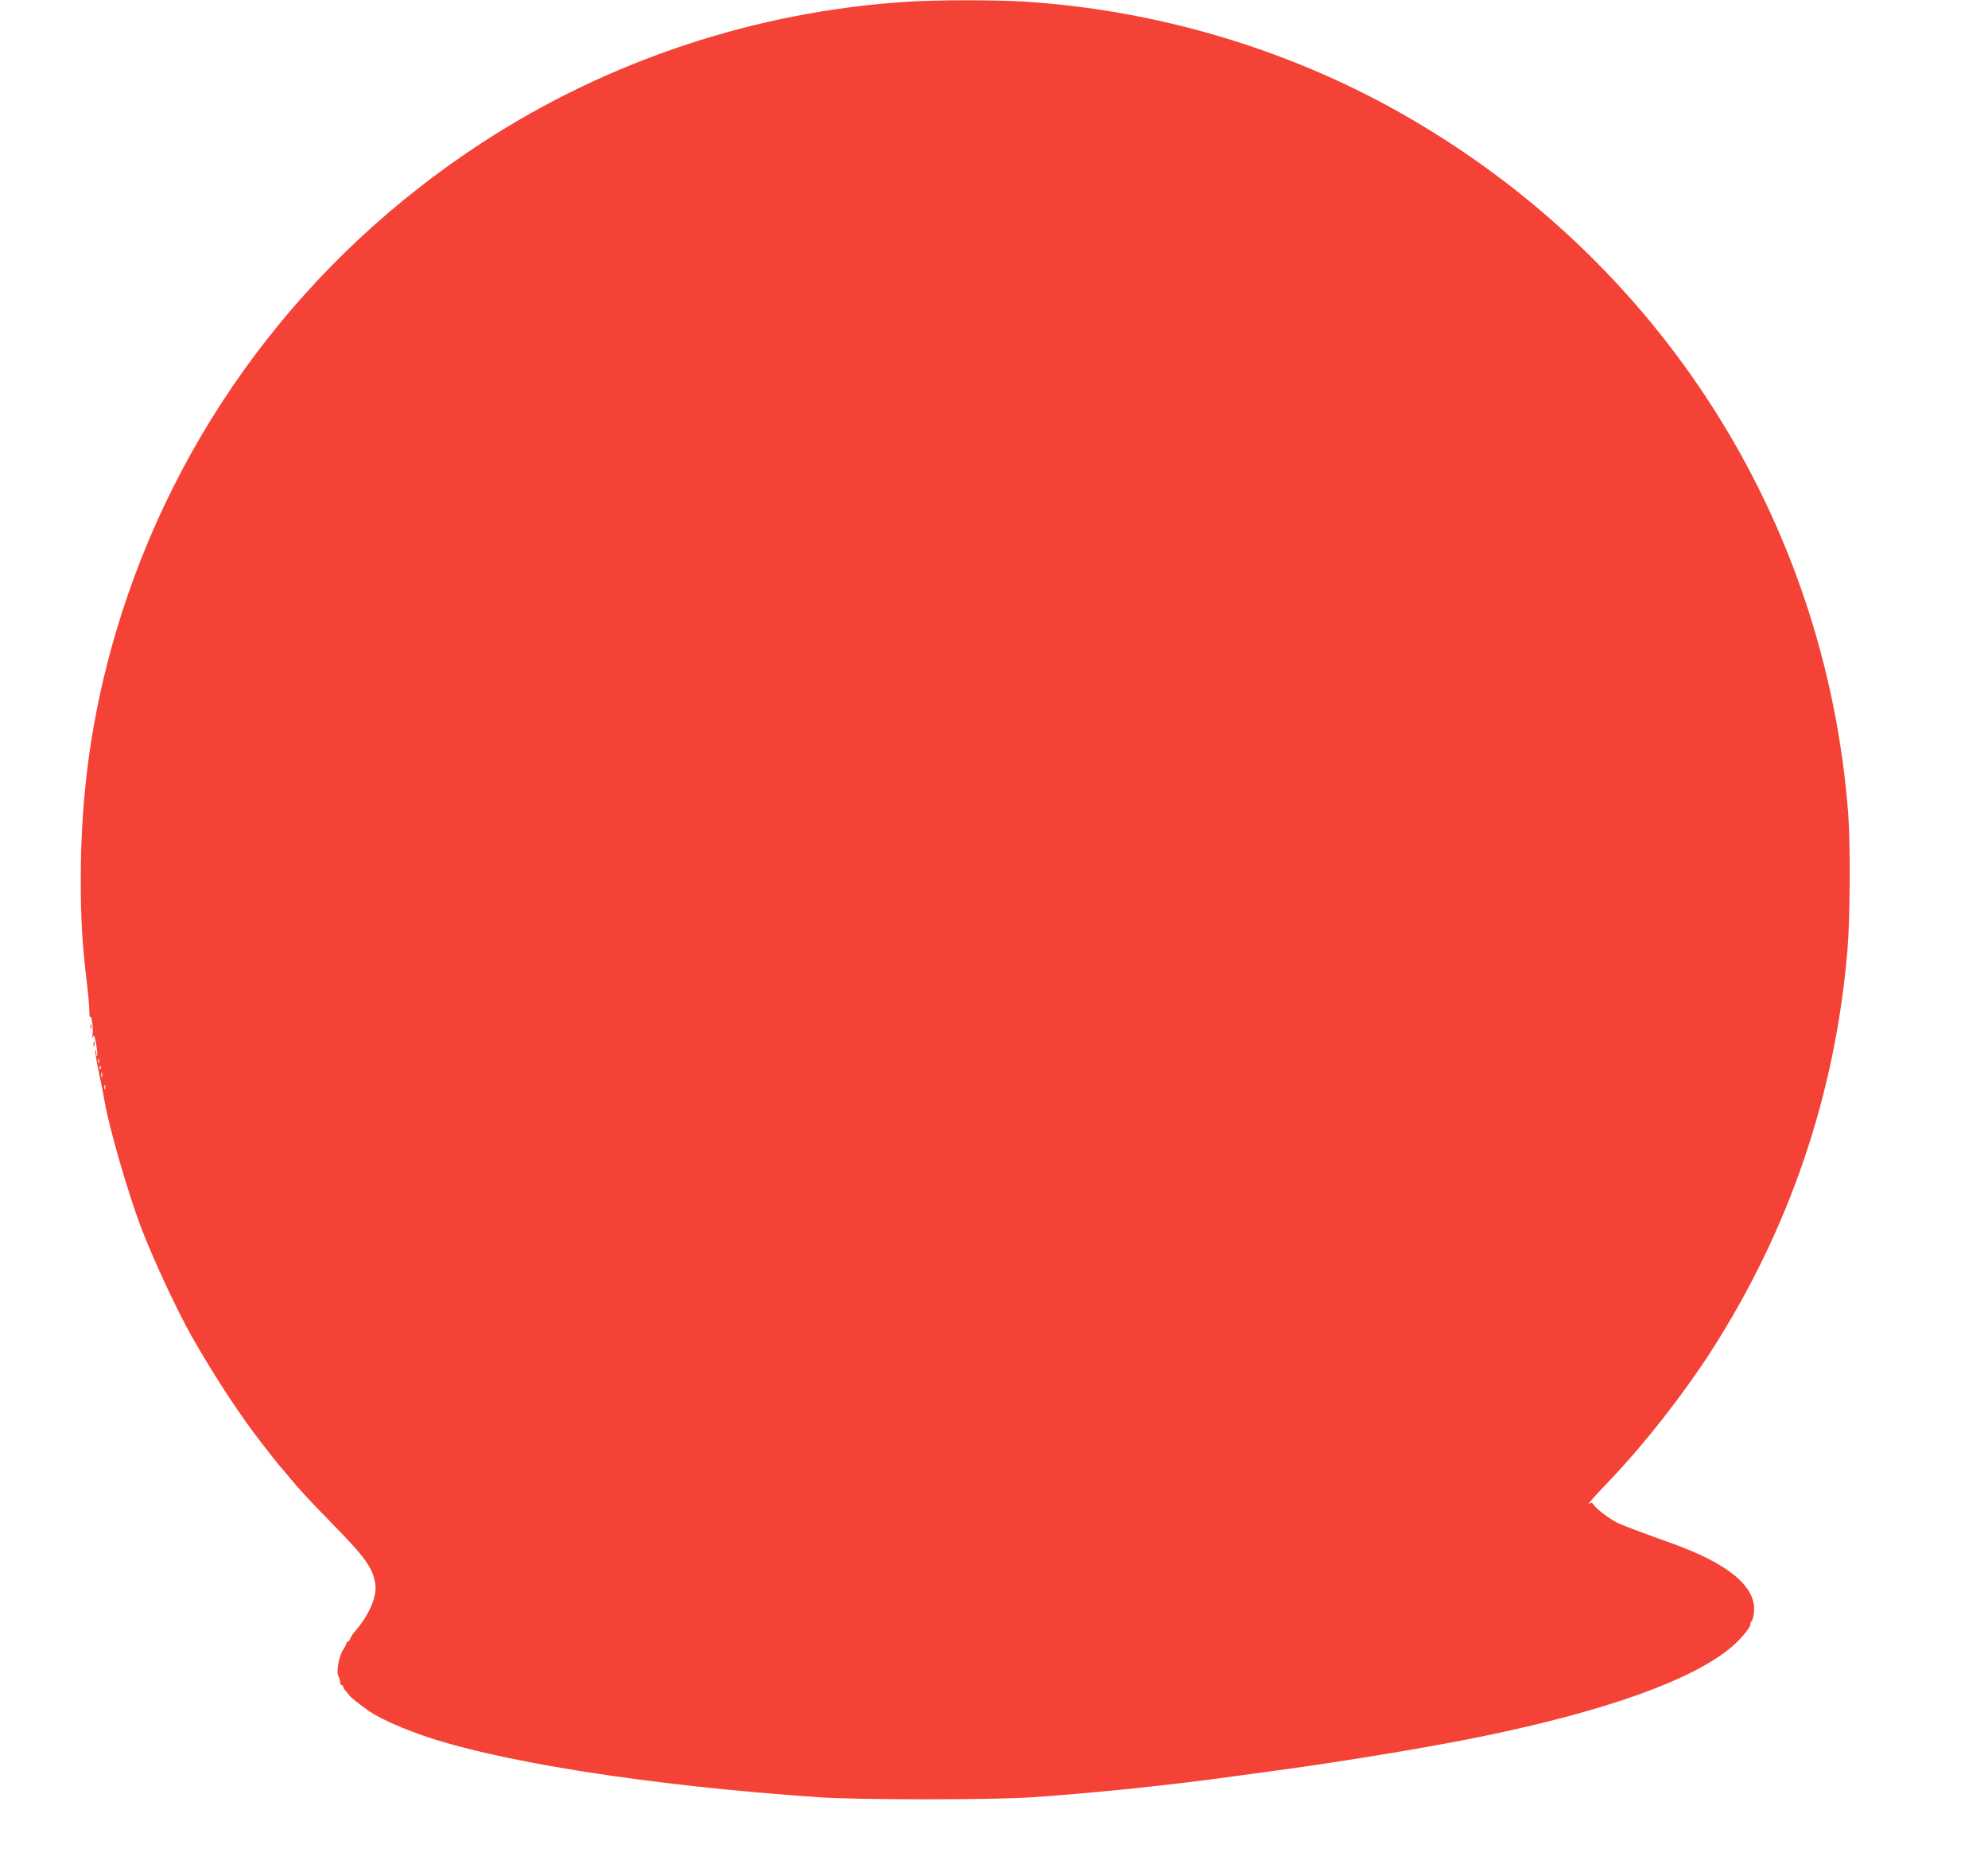 <?xml version="1.0" standalone="no"?>
<!DOCTYPE svg PUBLIC "-//W3C//DTD SVG 20010904//EN"
 "http://www.w3.org/TR/2001/REC-SVG-20010904/DTD/svg10.dtd">
<svg version="1.0" xmlns="http://www.w3.org/2000/svg"
 width="1280pt" height="1200pt" viewBox="0 0 1280 1200"
 preserveAspectRatio="xMidYMid meet">
<g transform="translate(0,1200) scale(0.1,-0.1)"
fill="#f44336" stroke="none">
<path d="M5845 11989 c-973 -61 -1925 -376 -2740 -907 -1144 -744 -1976 -1857
-2360 -3156 -153 -521 -225 -1026 -225 -1587 0 -259 9 -410 37 -649 10 -80 18
-168 18 -197 0 -28 3 -47 6 -41 9 15 21 -78 15 -115 -4 -23 -3 -26 3 -12 6 15
11 4 20 -49 7 -37 10 -71 6 -74 -3 -3 -5 5 -5 18 0 13 -3 21 -6 17 -3 -3 6
-63 21 -134 28 -134 28 -134 39 -198 31 -176 149 -581 233 -805 80 -210 232
-536 330 -709 125 -219 259 -427 386 -601 63 -84 182 -237 197 -250 3 -3 25
-30 50 -60 64 -77 127 -145 268 -289 217 -221 265 -290 279 -394 10 -81 -43
-200 -136 -306 -11 -13 -23 -32 -26 -42 -4 -11 -11 -19 -16 -19 -5 0 -9 -5 -9
-11 0 -6 -9 -24 -20 -40 -27 -38 -47 -146 -31 -171 6 -10 11 -27 11 -38 0 -11
5 -20 10 -20 6 0 10 -5 10 -11 0 -6 7 -17 15 -25 8 -8 18 -21 22 -27 10 -17
118 -100 163 -125 60 -35 154 -78 260 -117 478 -180 1490 -341 2610 -417 247
-17 1118 -17 1360 0 421 29 892 78 1317 137 98 13 214 29 258 35 449 61 992
151 1327 220 801 164 1363 366 1612 580 55 47 116 121 116 141 0 8 5 20 10 25
6 6 12 34 14 62 10 159 -169 306 -529 435 -190 68 -290 106 -335 125 -52 22
-145 90 -167 121 -12 18 -18 20 -31 9 -22 -16 33 47 134 152 223 234 470 549
651 830 505 787 799 1650 878 2581 17 203 20 682 5 880 -146 1898 -1217 3573
-2890 4516 -732 413 -1577 661 -2420 713 -189 11 -555 11 -745 -1z m-5208
-6831 c-3 -7 -5 -2 -5 12 0 14 2 19 5 13 2 -7 2 -19 0 -25z m10 -40 c-3 -8 -6
-5 -6 6 -1 11 2 17 5 13 3 -3 4 -12 1 -19z m10 -50 c-3 -7 -5 -2 -5 12 0 14 2
19 5 13 2 -7 2 -19 0 -25z m20 -80 c-3 -7 -5 -2 -5 12 0 14 2 19 5 13 2 -7 2
-19 0 -25z"/>
<path d="M582 5390 c0 -14 2 -19 5 -12 2 6 2 18 0 25 -3 6 -5 1 -5 -13z"/>
<path d="M602 5275 c0 -16 2 -22 5 -12 2 9 2 23 0 30 -3 6 -5 -1 -5 -18z"/>
</g>
</svg>
